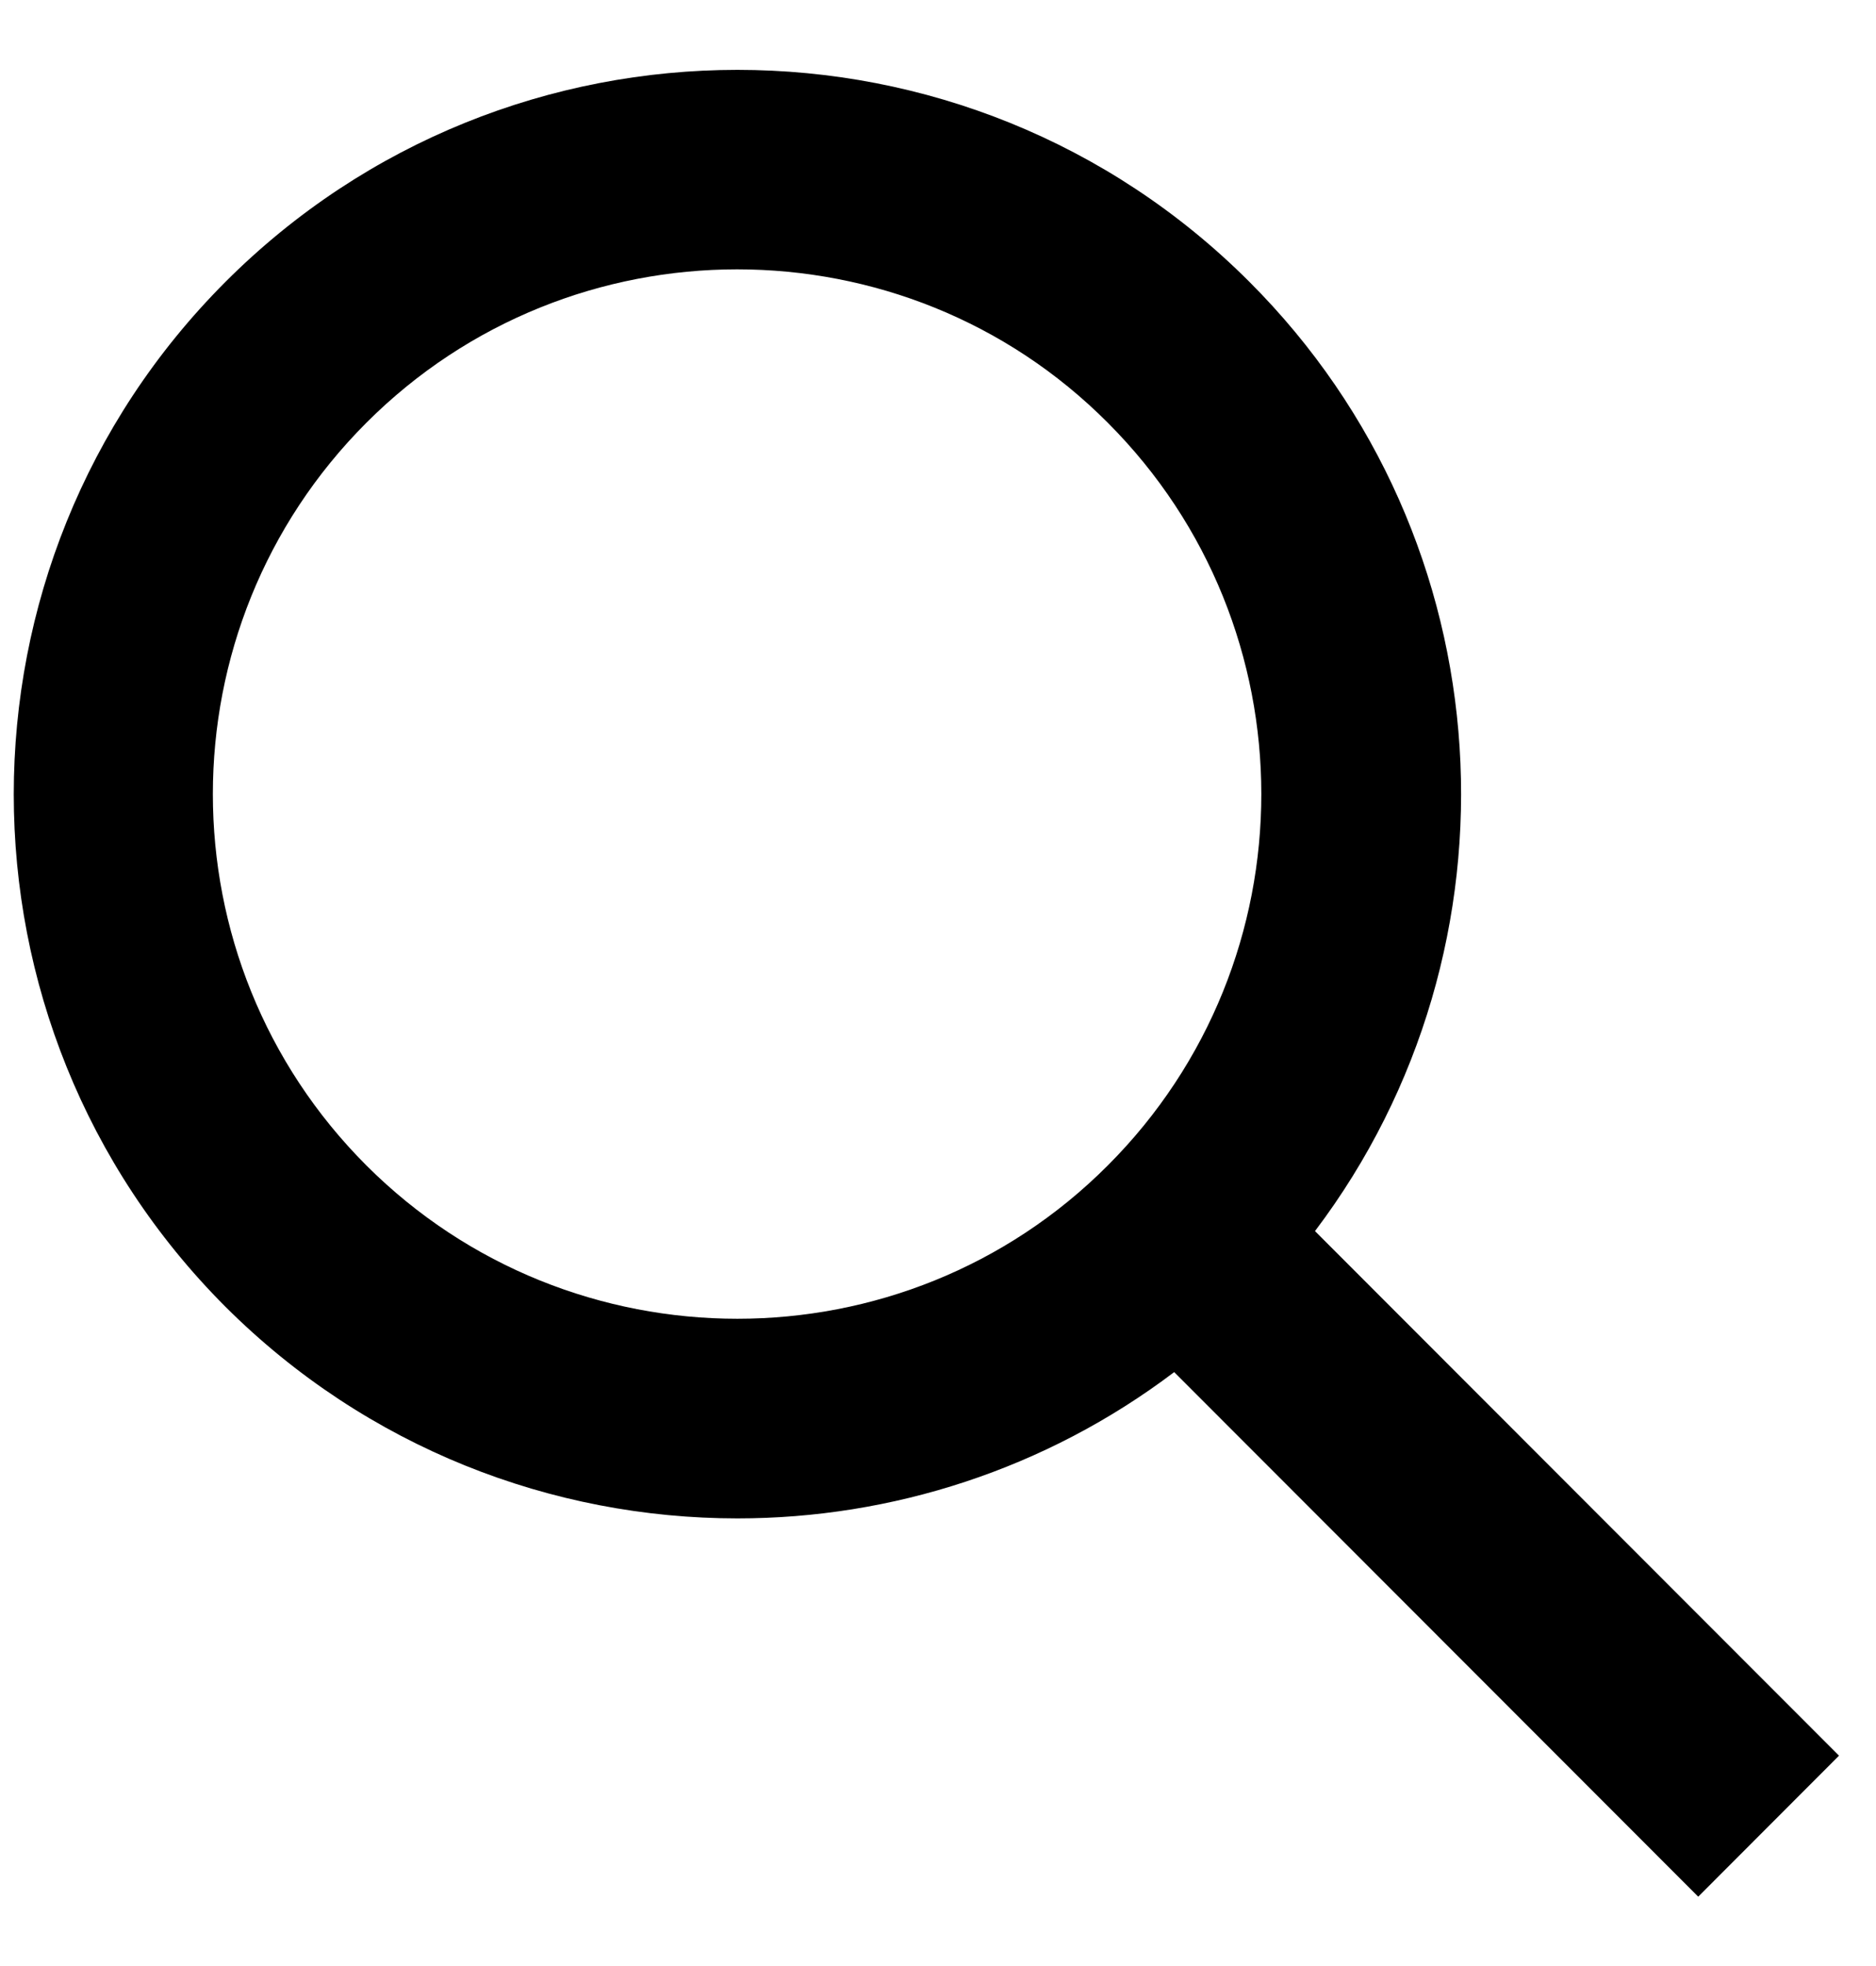 <svg width="21" height="22" viewBox="0 0 21 22" fill="none" xmlns="http://www.w3.org/2000/svg">
<path d="M20.586 19.646L14.72 13.776C17.122 10.601 16.879 6.045 13.986 3.154C10.825 -0.009 5.685 -0.009 2.524 3.154C-0.636 6.317 -0.636 11.46 2.524 14.623C4.105 16.2 6.18 16.991 8.255 16.991C9.979 16.991 11.703 16.444 13.144 15.354L19.01 21.224L20.586 19.646ZM4.101 13.041C1.81 10.749 1.81 7.023 4.101 4.731C5.246 3.585 6.751 3.014 8.251 3.014C9.755 3.014 11.26 3.585 12.401 4.731C14.692 7.023 14.692 10.749 12.401 13.041C10.119 15.329 6.391 15.329 4.101 13.041Z" fill="black"/>
</svg>
